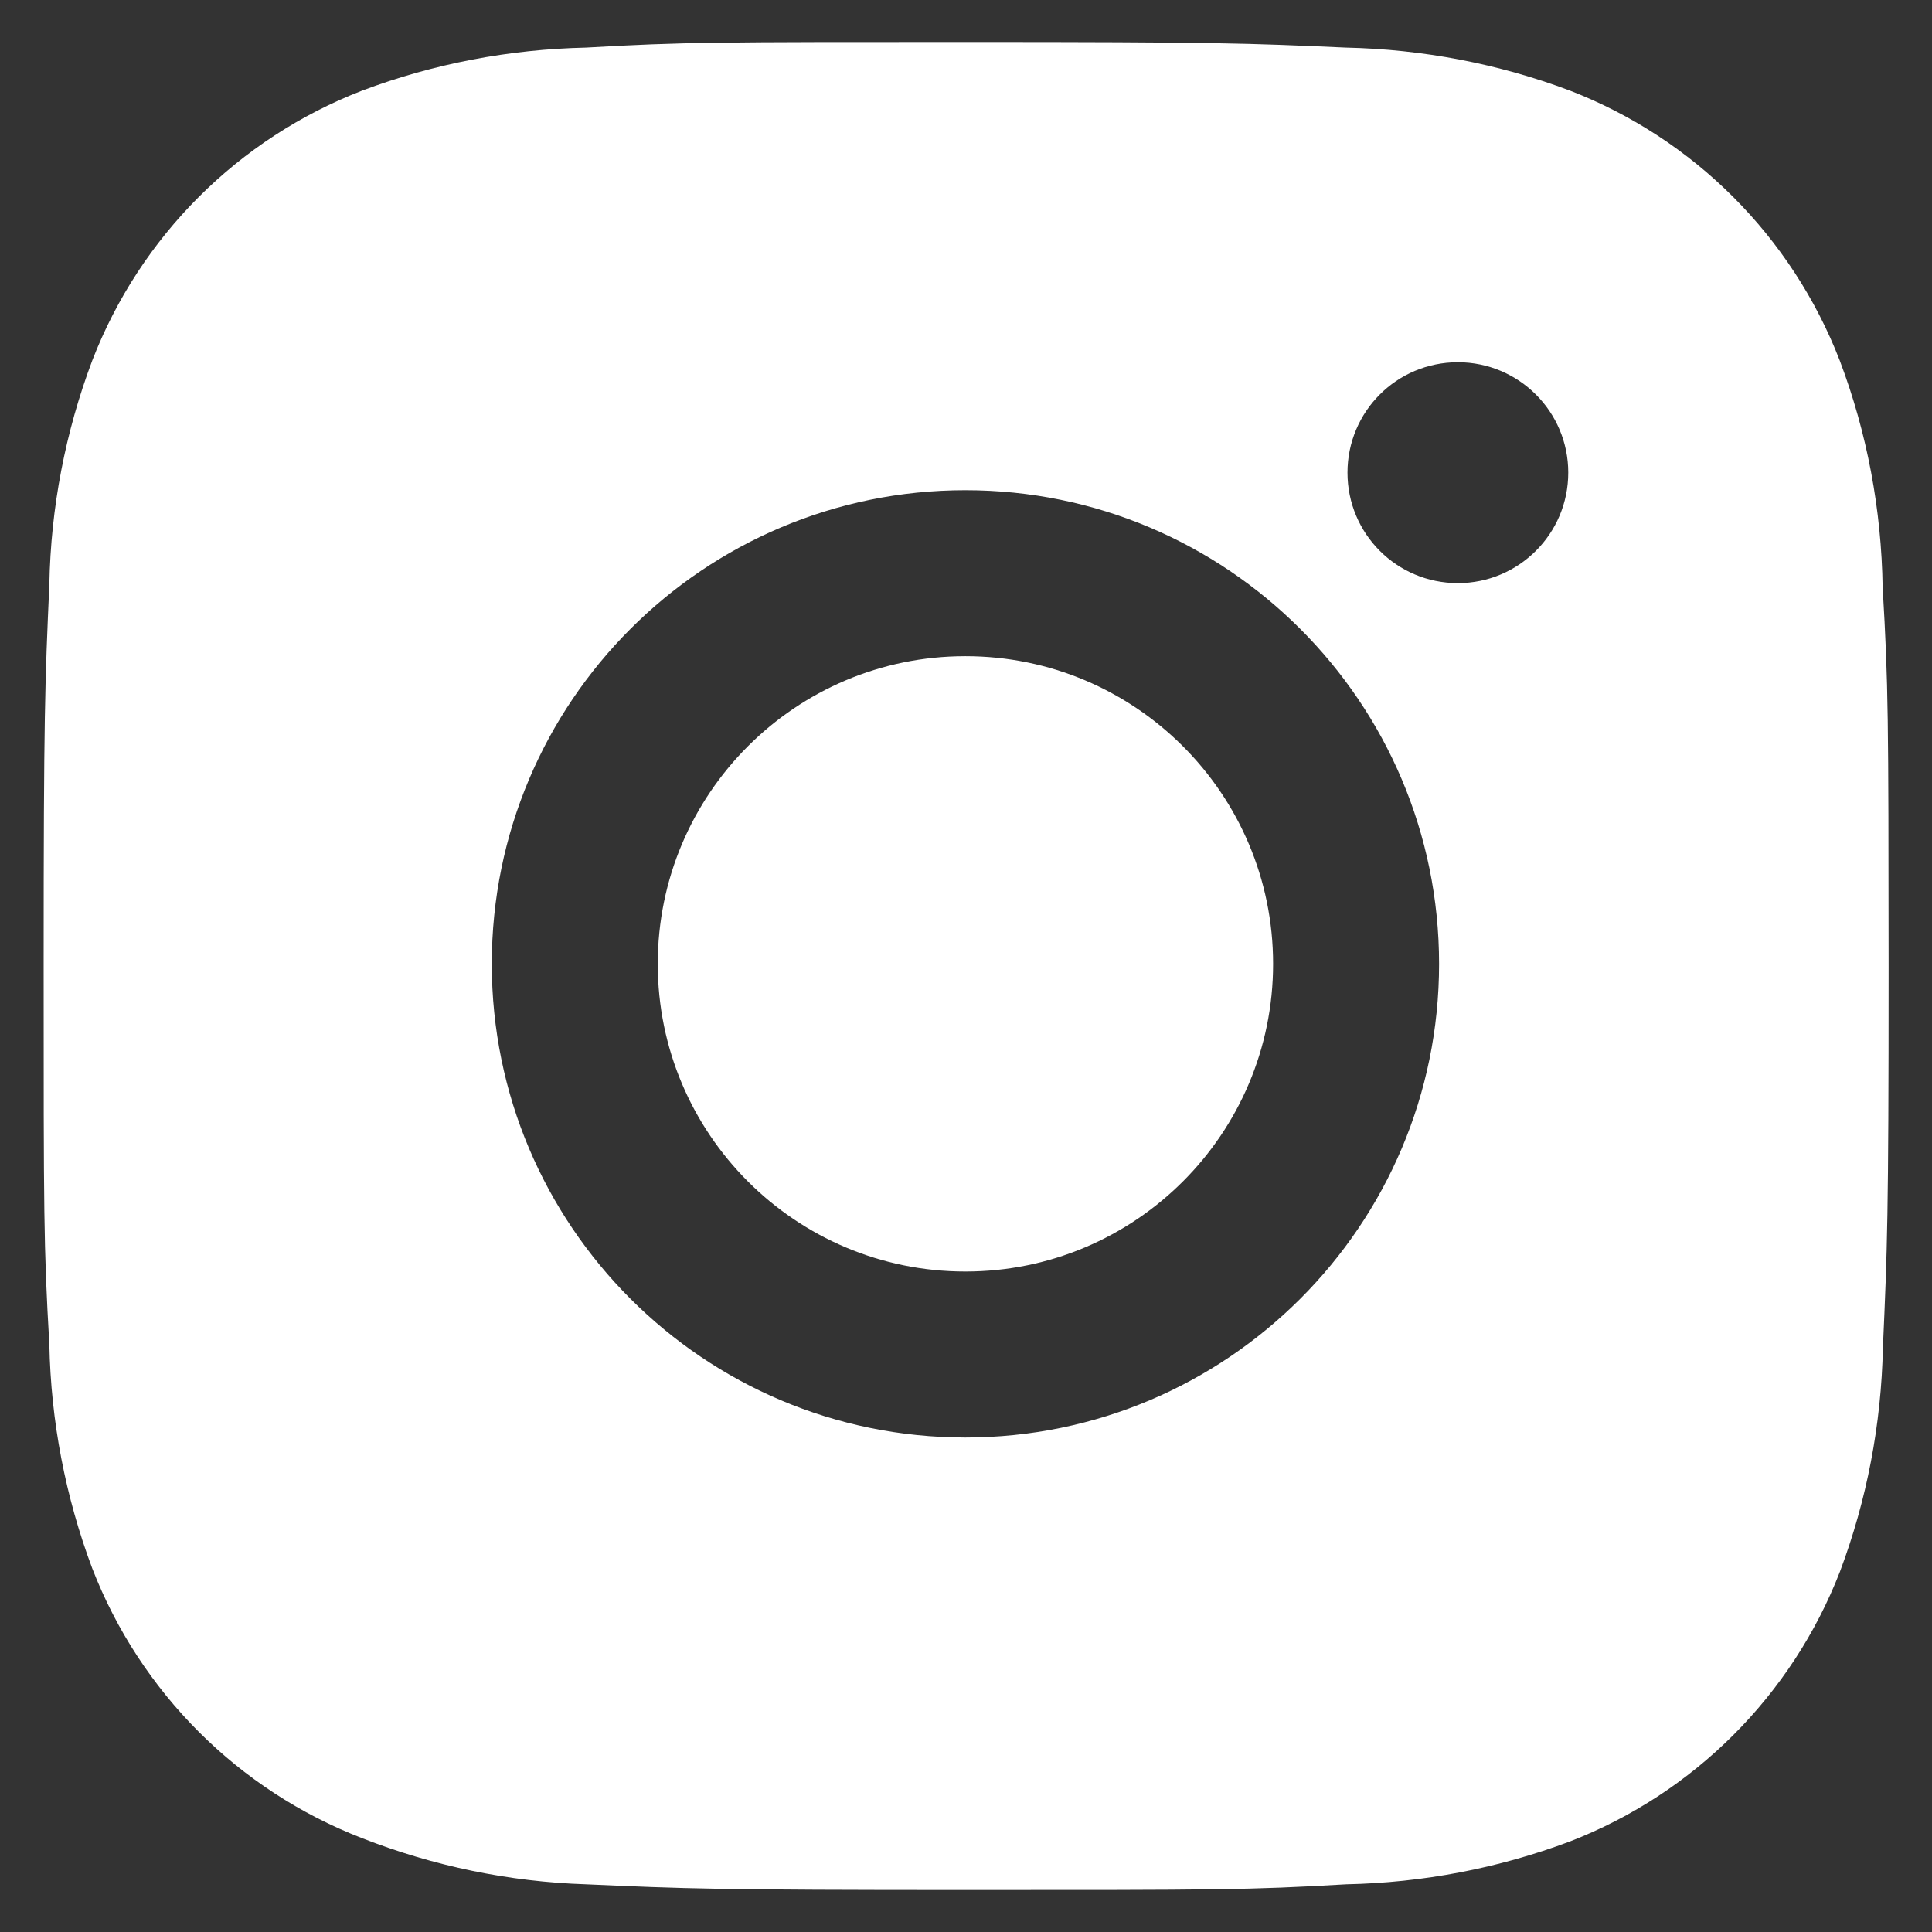 <svg width="22" height="22" viewBox="0 0 22 22" fill="none" xmlns="http://www.w3.org/2000/svg">
<rect x="0" y="0" width="22" height="22" fill="#333333" stroke="none"/>
<path d="M21.438 6.689C21.425 5.806 21.262 4.93 20.949 4.104C20.402 2.693 19.288 1.578 17.878 1.032C17.062 0.725 16.2 0.561 15.327 0.542C14.205 0.492 13.849 0.478 11 0.478C8.151 0.478 7.786 0.478 6.672 0.542C5.8 0.561 4.938 0.725 4.123 1.032C2.712 1.578 1.597 2.693 1.051 4.104C0.744 4.919 0.578 5.781 0.562 6.653C0.512 7.776 0.497 8.132 0.497 10.981C0.497 13.83 0.497 14.194 0.562 15.31C0.579 16.182 0.744 17.043 1.051 17.861C1.598 19.27 2.712 20.386 4.124 20.932C4.936 21.249 5.798 21.429 6.673 21.457C7.796 21.507 8.152 21.522 11.001 21.522C13.85 21.522 14.215 21.522 15.33 21.457C16.201 21.439 17.063 21.275 17.88 20.968C19.29 20.421 20.405 19.305 20.952 17.896C21.259 17.079 21.423 16.218 21.441 15.345C21.491 14.222 21.506 13.867 21.506 11.016C21.504 8.167 21.504 7.806 21.438 6.689ZM10.993 16.369C8.013 16.369 5.6 13.955 5.6 10.976C5.6 7.996 8.013 5.582 10.993 5.582C13.97 5.582 16.387 7.996 16.387 10.976C16.387 13.955 13.97 16.369 10.993 16.369ZM16.601 6.64C15.905 6.64 15.344 6.078 15.344 5.382C15.344 4.687 15.905 4.125 16.601 4.125C17.295 4.125 17.858 4.687 17.858 5.382C17.858 6.078 17.295 6.64 16.601 6.64Z" fill="white"/>
<path d="M10.993 14.479C12.928 14.479 14.497 12.91 14.497 10.976C14.497 9.041 12.928 7.472 10.993 7.472C9.058 7.472 7.49 9.041 7.49 10.976C7.49 12.91 9.058 14.479 10.993 14.479Z" fill="white"/>
</svg>

